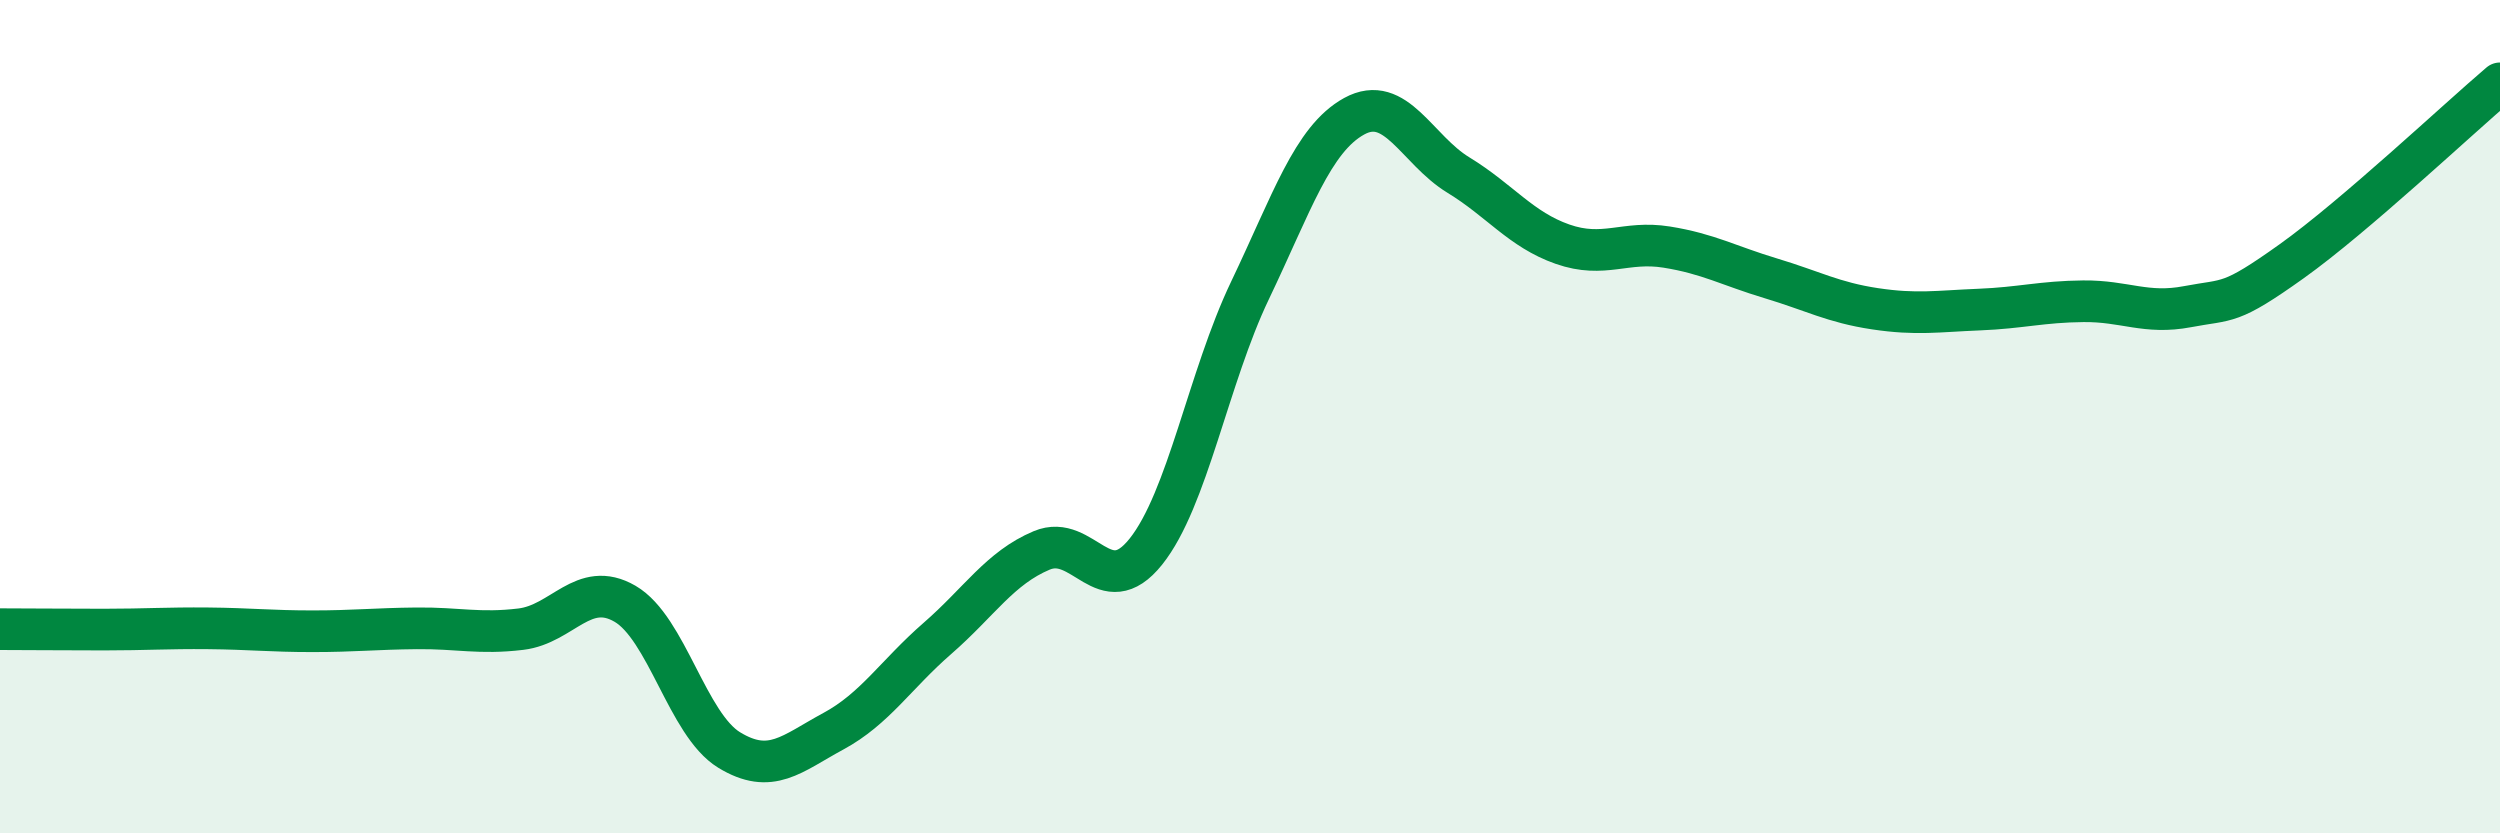 
    <svg width="60" height="20" viewBox="0 0 60 20" xmlns="http://www.w3.org/2000/svg">
      <path
        d="M 0,15.1 C 0.5,15.1 1.5,15.11 2.5,15.11 C 3.5,15.11 4,15.07 5,15.08 C 6,15.09 6.5,15.15 7.5,15.15 C 8.5,15.15 9,15.09 10,15.08 C 11,15.07 11.5,15.22 12.5,15.1 C 13.5,14.98 14,13.91 15,14.49 C 16,15.07 16.5,17.39 17.5,18 C 18.5,18.61 19,18.09 20,17.55 C 21,17.01 21.5,16.19 22.5,15.32 C 23.5,14.45 24,13.63 25,13.21 C 26,12.79 26.5,14.49 27.5,13.24 C 28.5,11.99 29,9.06 30,6.97 C 31,4.88 31.5,3.34 32.5,2.79 C 33.5,2.24 34,3.59 35,4.2 C 36,4.81 36.5,5.51 37.5,5.86 C 38.5,6.21 39,5.77 40,5.93 C 41,6.09 41.5,6.38 42.5,6.68 C 43.5,6.98 44,7.26 45,7.41 C 46,7.56 46.5,7.47 47.5,7.43 C 48.5,7.39 49,7.24 50,7.23 C 51,7.22 51.5,7.55 52.5,7.36 C 53.5,7.17 53.5,7.34 55,6.27 C 56.5,5.2 59,2.85 60,2L60 20L0 20Z"
        fill="#008740"
        opacity="0.1"
        stroke-linecap="round"
        stroke-linejoin="round"
      />
      <path
        d="M 0,15.1 C 0.5,15.1 1.5,15.11 2.5,15.11 C 3.5,15.11 4,15.07 5,15.08 C 6,15.09 6.5,15.15 7.5,15.15 C 8.5,15.15 9,15.09 10,15.08 C 11,15.07 11.5,15.22 12.5,15.1 C 13.5,14.98 14,13.91 15,14.49 C 16,15.07 16.5,17.39 17.5,18 C 18.5,18.61 19,18.09 20,17.55 C 21,17.01 21.5,16.19 22.5,15.32 C 23.5,14.45 24,13.63 25,13.21 C 26,12.79 26.5,14.49 27.5,13.24 C 28.5,11.99 29,9.06 30,6.97 C 31,4.88 31.5,3.34 32.5,2.79 C 33.5,2.24 34,3.59 35,4.2 C 36,4.81 36.5,5.51 37.5,5.86 C 38.5,6.21 39,5.77 40,5.93 C 41,6.09 41.5,6.38 42.5,6.68 C 43.5,6.98 44,7.26 45,7.41 C 46,7.56 46.5,7.47 47.5,7.43 C 48.5,7.39 49,7.24 50,7.23 C 51,7.22 51.5,7.55 52.5,7.36 C 53.5,7.17 53.5,7.34 55,6.27 C 56.5,5.2 59,2.85 60,2"
        stroke="#008740"
        stroke-width="1"
        fill="none"
        stroke-linecap="round"
        stroke-linejoin="round"
      />
    </svg>
  